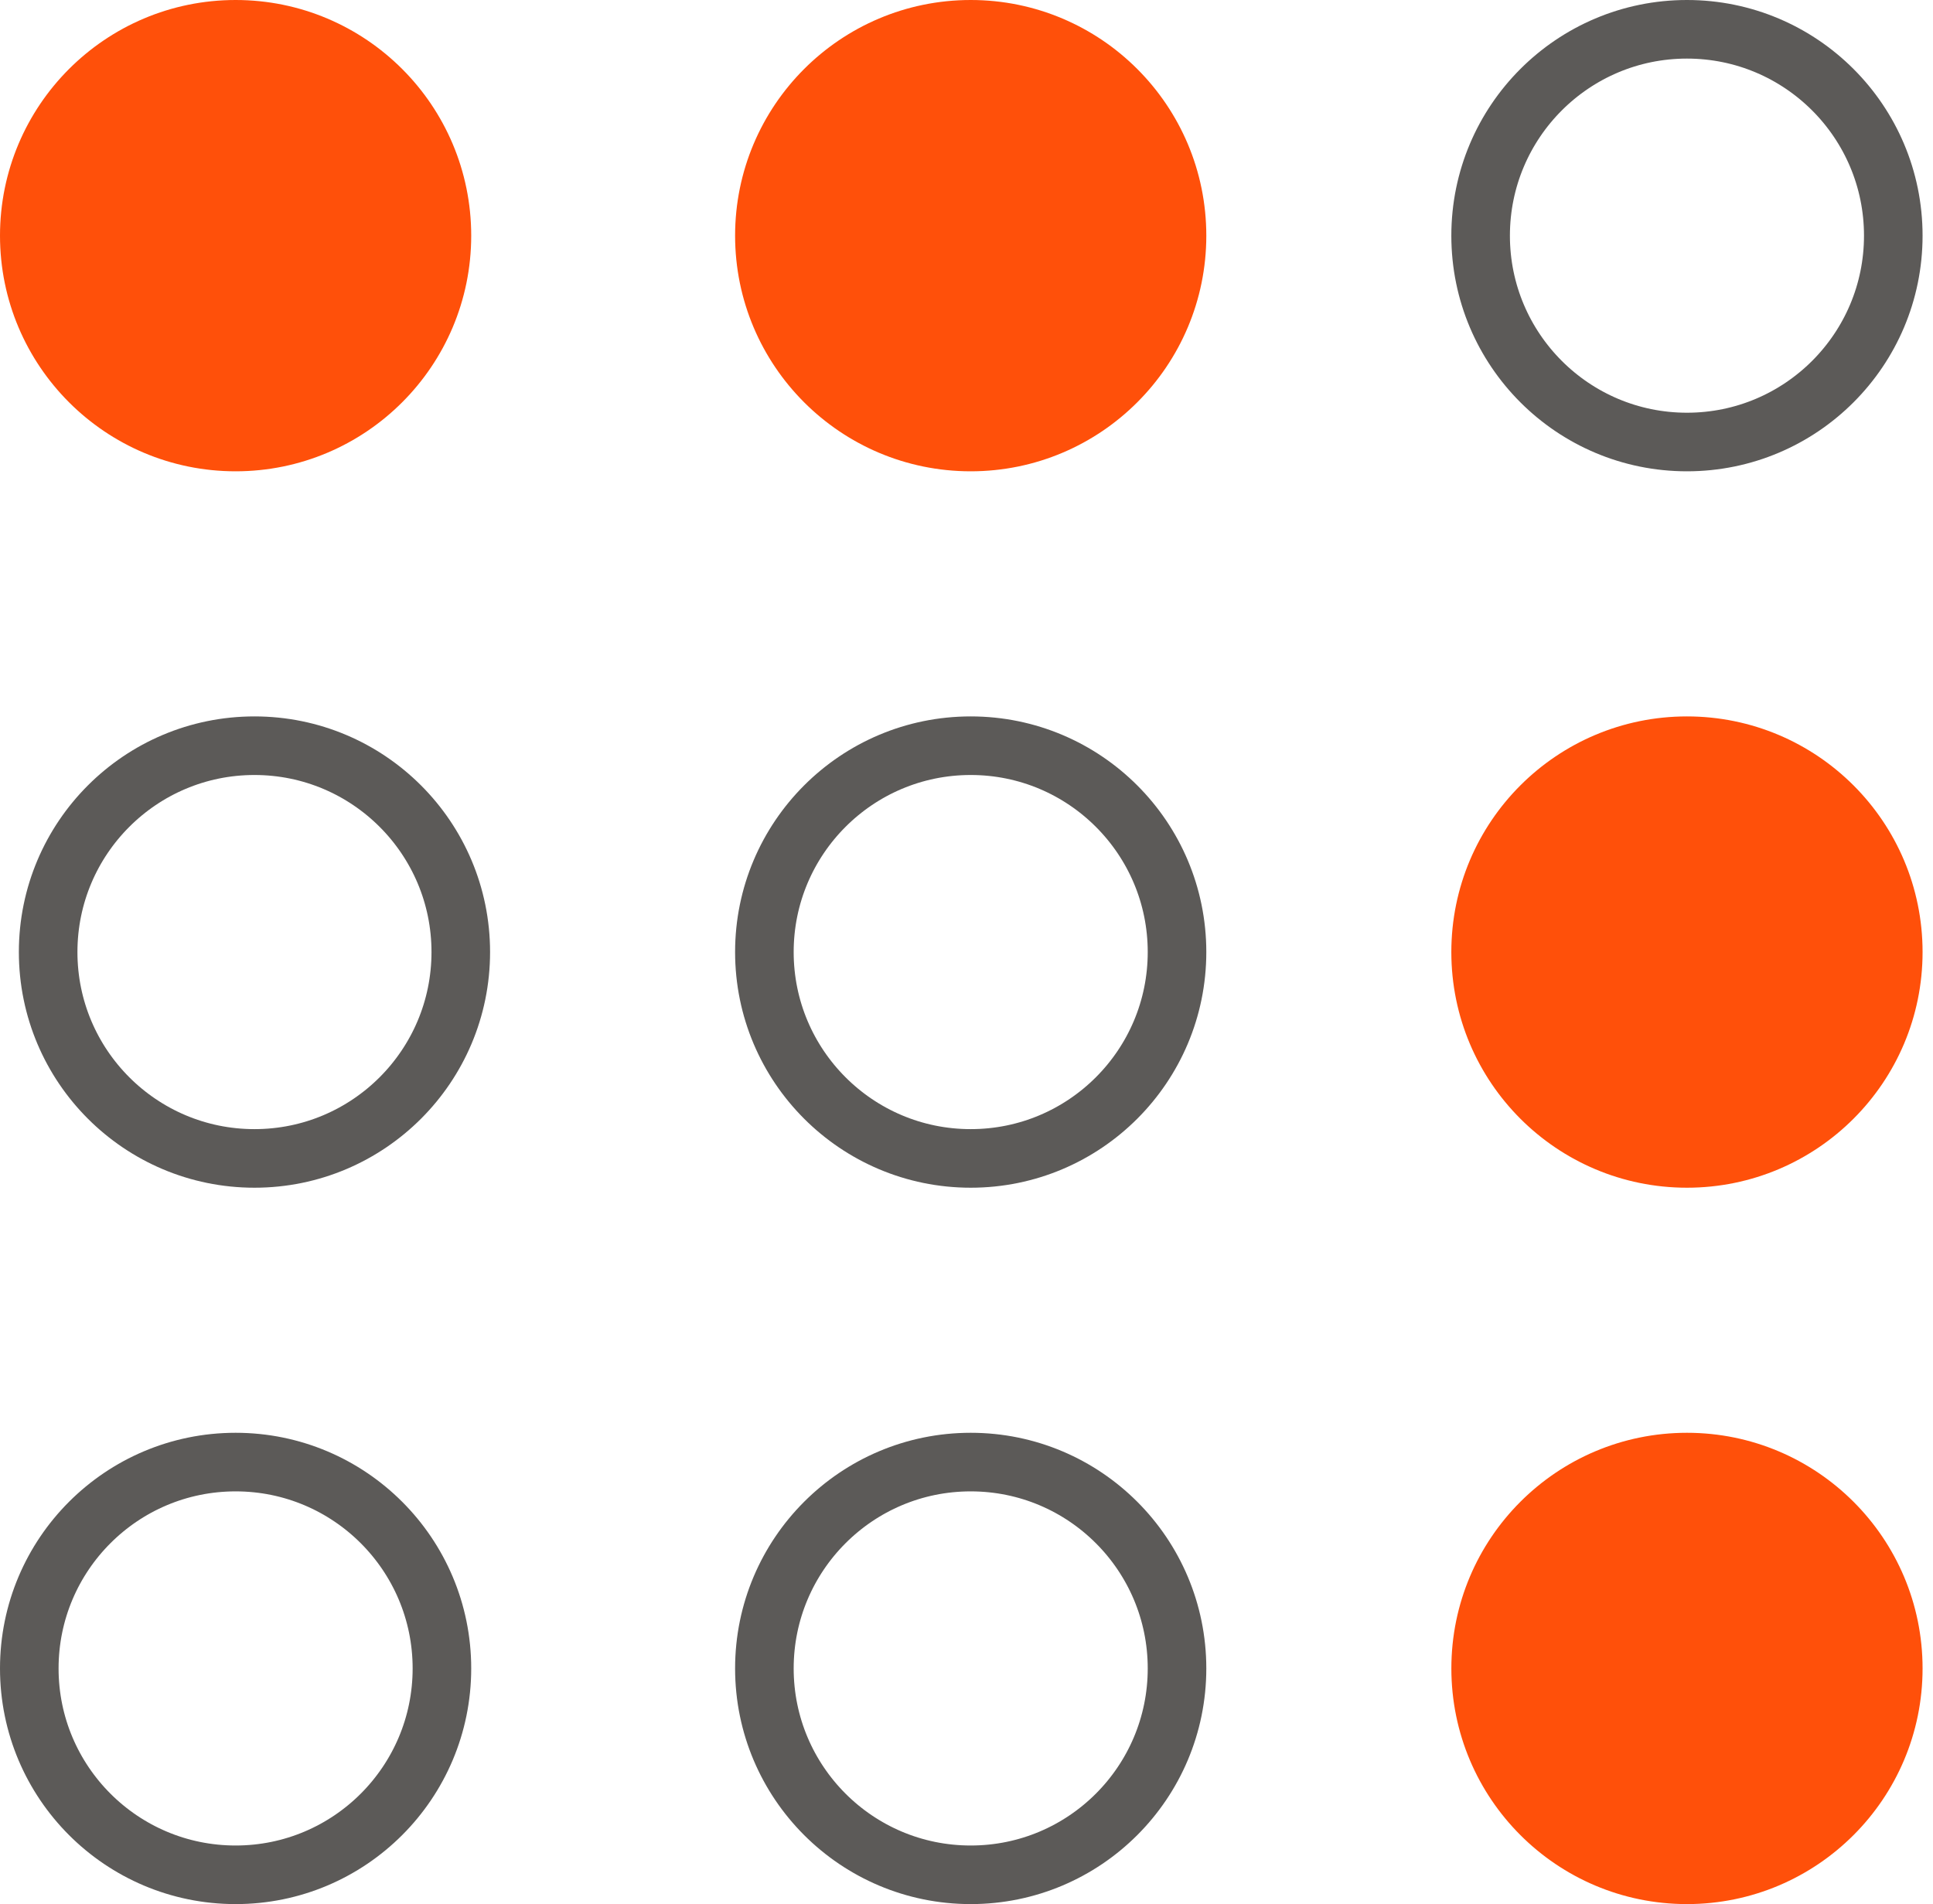 <svg width="66" height="65" viewBox="0 0 66 65" fill="none" xmlns="http://www.w3.org/2000/svg">
<g id="Group 222">
<path id="Ellipse 21" d="M40.188 8.045C40.188 11.935 37.034 15.089 33.144 15.089C29.253 15.089 26.099 11.935 26.099 8.045C26.099 4.154 29.253 1 33.144 1C37.034 1 40.188 4.154 40.188 8.045Z" fill="#FF500A" stroke="#FF500A" stroke-width="2"/>
<path id="Ellipse 22" d="M40.188 32.5C40.188 36.391 37.034 39.545 33.144 39.545C29.253 39.545 26.099 36.391 26.099 32.5C26.099 28.61 29.253 25.456 33.144 25.456C37.034 25.456 40.188 28.61 40.188 32.5Z" stroke="#5C5A58" stroke-width="2"/>
<path id="Ellipse 23" d="M40.188 56.955C40.188 60.846 37.034 64 33.144 64C29.253 64 26.099 60.846 26.099 56.955C26.099 53.065 29.253 49.911 33.144 49.911C37.034 49.911 40.188 53.065 40.188 56.955Z" stroke="#5C5A58" stroke-width="2"/>
<path id="Ellipse 29" d="M15.089 56.955C15.089 60.846 11.935 64 8.045 64C4.154 64 1 60.846 1 56.955C1 53.065 4.154 49.911 8.045 49.911C11.935 49.911 15.089 53.065 15.089 56.955Z" stroke="#5C5A58" stroke-width="2"/>
<path id="Ellipse 30" d="M15.089 8.045C15.089 11.935 11.935 15.089 8.045 15.089C4.154 15.089 1 11.935 1 8.045C1 4.154 4.154 1 8.045 1C11.935 1 15.089 4.154 15.089 8.045Z" fill="#FF500A" stroke="#FF500A" stroke-width="2"/>
<path id="Ellipse 28" d="M64.644 56.955C64.644 60.846 61.49 64 57.599 64C53.709 64 50.555 60.846 50.555 56.955C50.555 53.065 53.709 49.911 57.599 49.911C61.49 49.911 64.644 53.065 64.644 56.955Z" fill="#FF500A" stroke="#FF500A" stroke-width="2"/>
<path id="Ellipse 24" d="M57.599 39.545C53.708 39.545 50.554 36.391 50.554 32.5C50.554 28.61 53.708 25.456 57.599 25.456C61.49 25.456 64.644 28.61 64.644 32.5C64.644 36.391 61.49 39.545 57.599 39.545Z" fill="#FF500A" stroke="#FF500A" stroke-width="2"/>
<path id="Ellipse 27" d="M57.599 15.089C53.708 15.089 50.554 11.935 50.554 8.045C50.554 4.154 53.708 1 57.599 1C61.49 1 64.644 4.154 64.644 8.045C64.644 11.935 61.49 15.089 57.599 15.089Z" stroke="#5C5A58" stroke-width="2"/>
<path id="Ellipse 26" d="M8.688 39.545C4.798 39.545 1.644 36.391 1.644 32.5C1.644 28.61 4.798 25.456 8.688 25.456C12.579 25.456 15.733 28.61 15.733 32.5C15.733 36.391 12.579 39.545 8.688 39.545Z" stroke="#5C5A58" stroke-width="2"/>
</g>
</svg>
